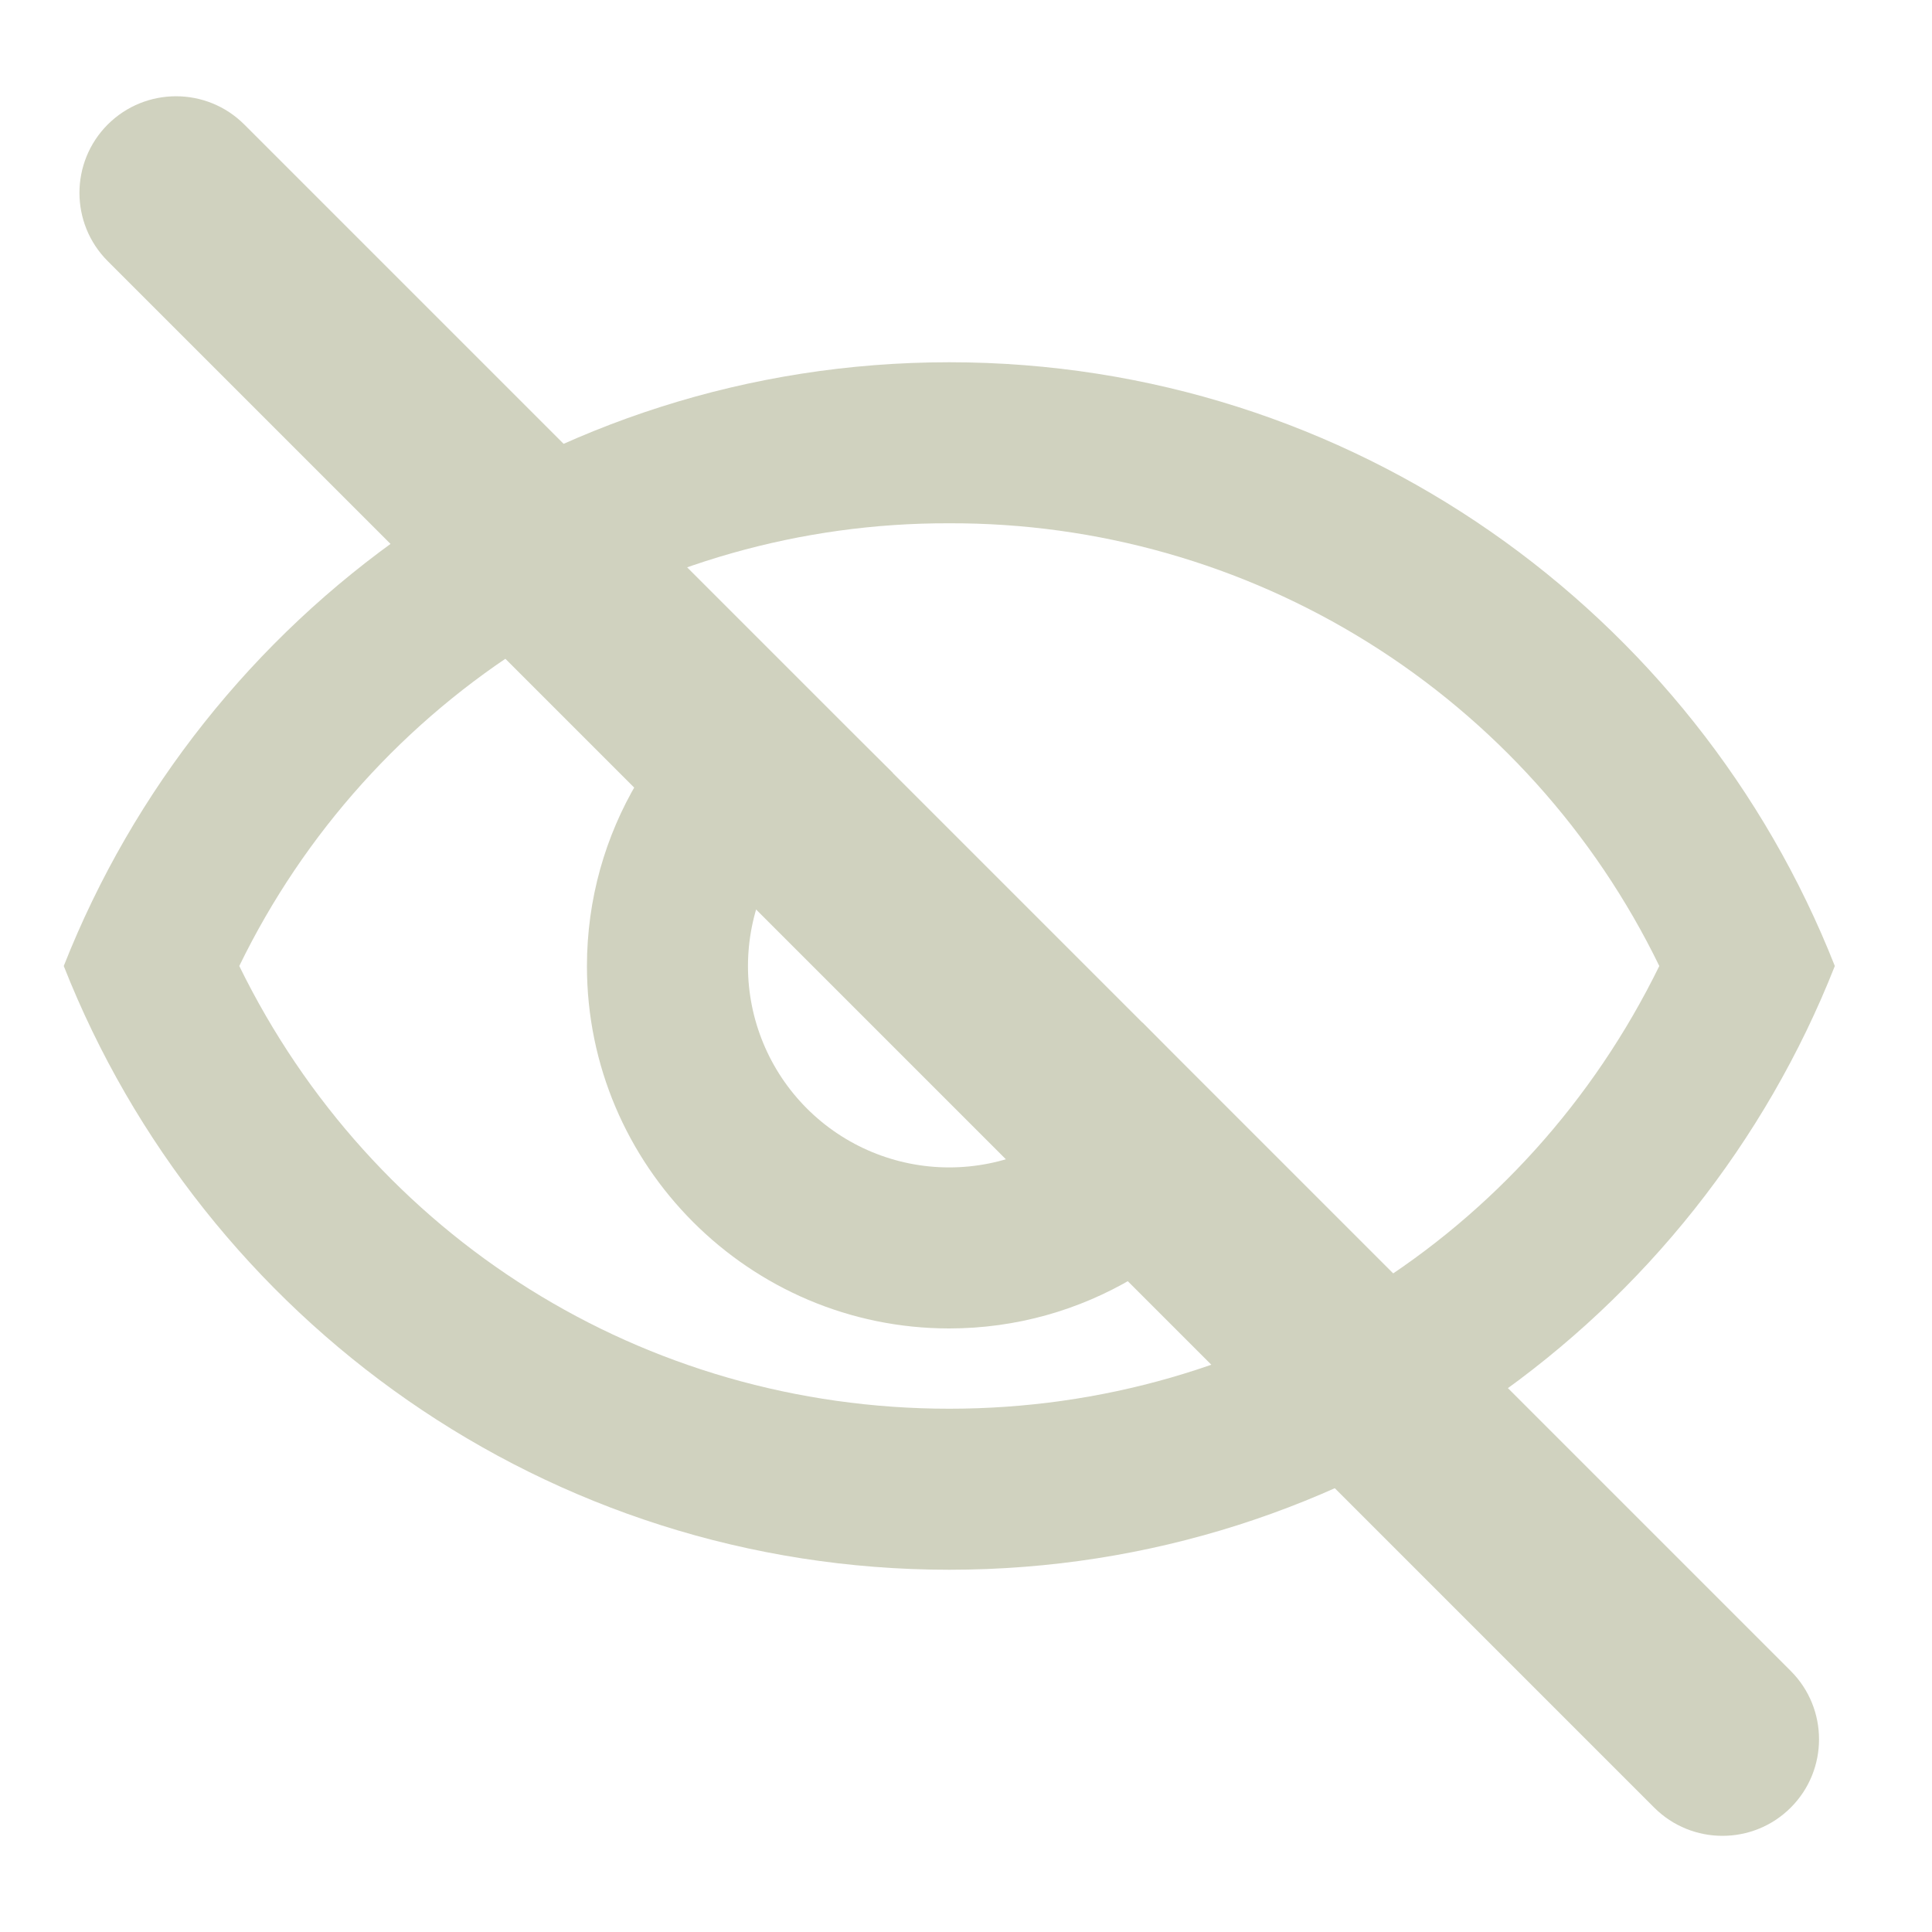 <svg xmlns="http://www.w3.org/2000/svg" width="20" height="20" viewBox="0 0 20 20" fill="none">
<path d="M9.827 5.417C11.359 5.412 12.862 5.839 14.162 6.65C15.462 7.461 16.507 8.622 17.177 10C15.802 12.808 12.993 14.583 9.827 14.583C6.66 14.583 3.852 12.808 2.477 10C3.147 8.622 4.192 7.461 5.492 6.65C6.792 5.839 8.295 5.412 9.827 5.417ZM9.827 3.75C5.66 3.75 2.102 6.342 0.66 10C2.102 13.658 5.66 16.25 9.827 16.25C13.993 16.25 17.552 13.658 18.994 10C17.552 6.342 13.993 3.75 9.827 3.75Z" fill="#D0D2BF"/>
<path d="M9.826 12.085C10.379 12.085 10.909 11.866 11.299 11.475C11.549 11.225 11.729 10.919 11.826 10.586L13.081 11.862C12.433 12.99 11.216 13.752 9.826 13.752C7.76 13.752 6.076 12.068 6.076 10.002C6.076 8.611 6.839 7.393 7.968 6.746L9.242 8.002C8.909 8.099 8.603 8.279 8.353 8.529C7.962 8.919 7.743 9.449 7.743 10.002C7.743 10.554 7.962 11.084 8.353 11.475C8.744 11.866 9.274 12.085 9.826 12.085Z" fill="#D0D2BF"/>
<path fill-rule="evenodd" clip-rule="evenodd" d="M1.115 1.289C1.506 0.899 2.139 0.899 2.529 1.289L18.538 17.298C18.928 17.688 18.928 18.322 18.538 18.712C18.148 19.102 17.514 19.102 17.124 18.712L1.115 2.703C0.725 2.313 0.725 1.68 1.115 1.289Z" fill="#D0D2BF"/>
</svg>
